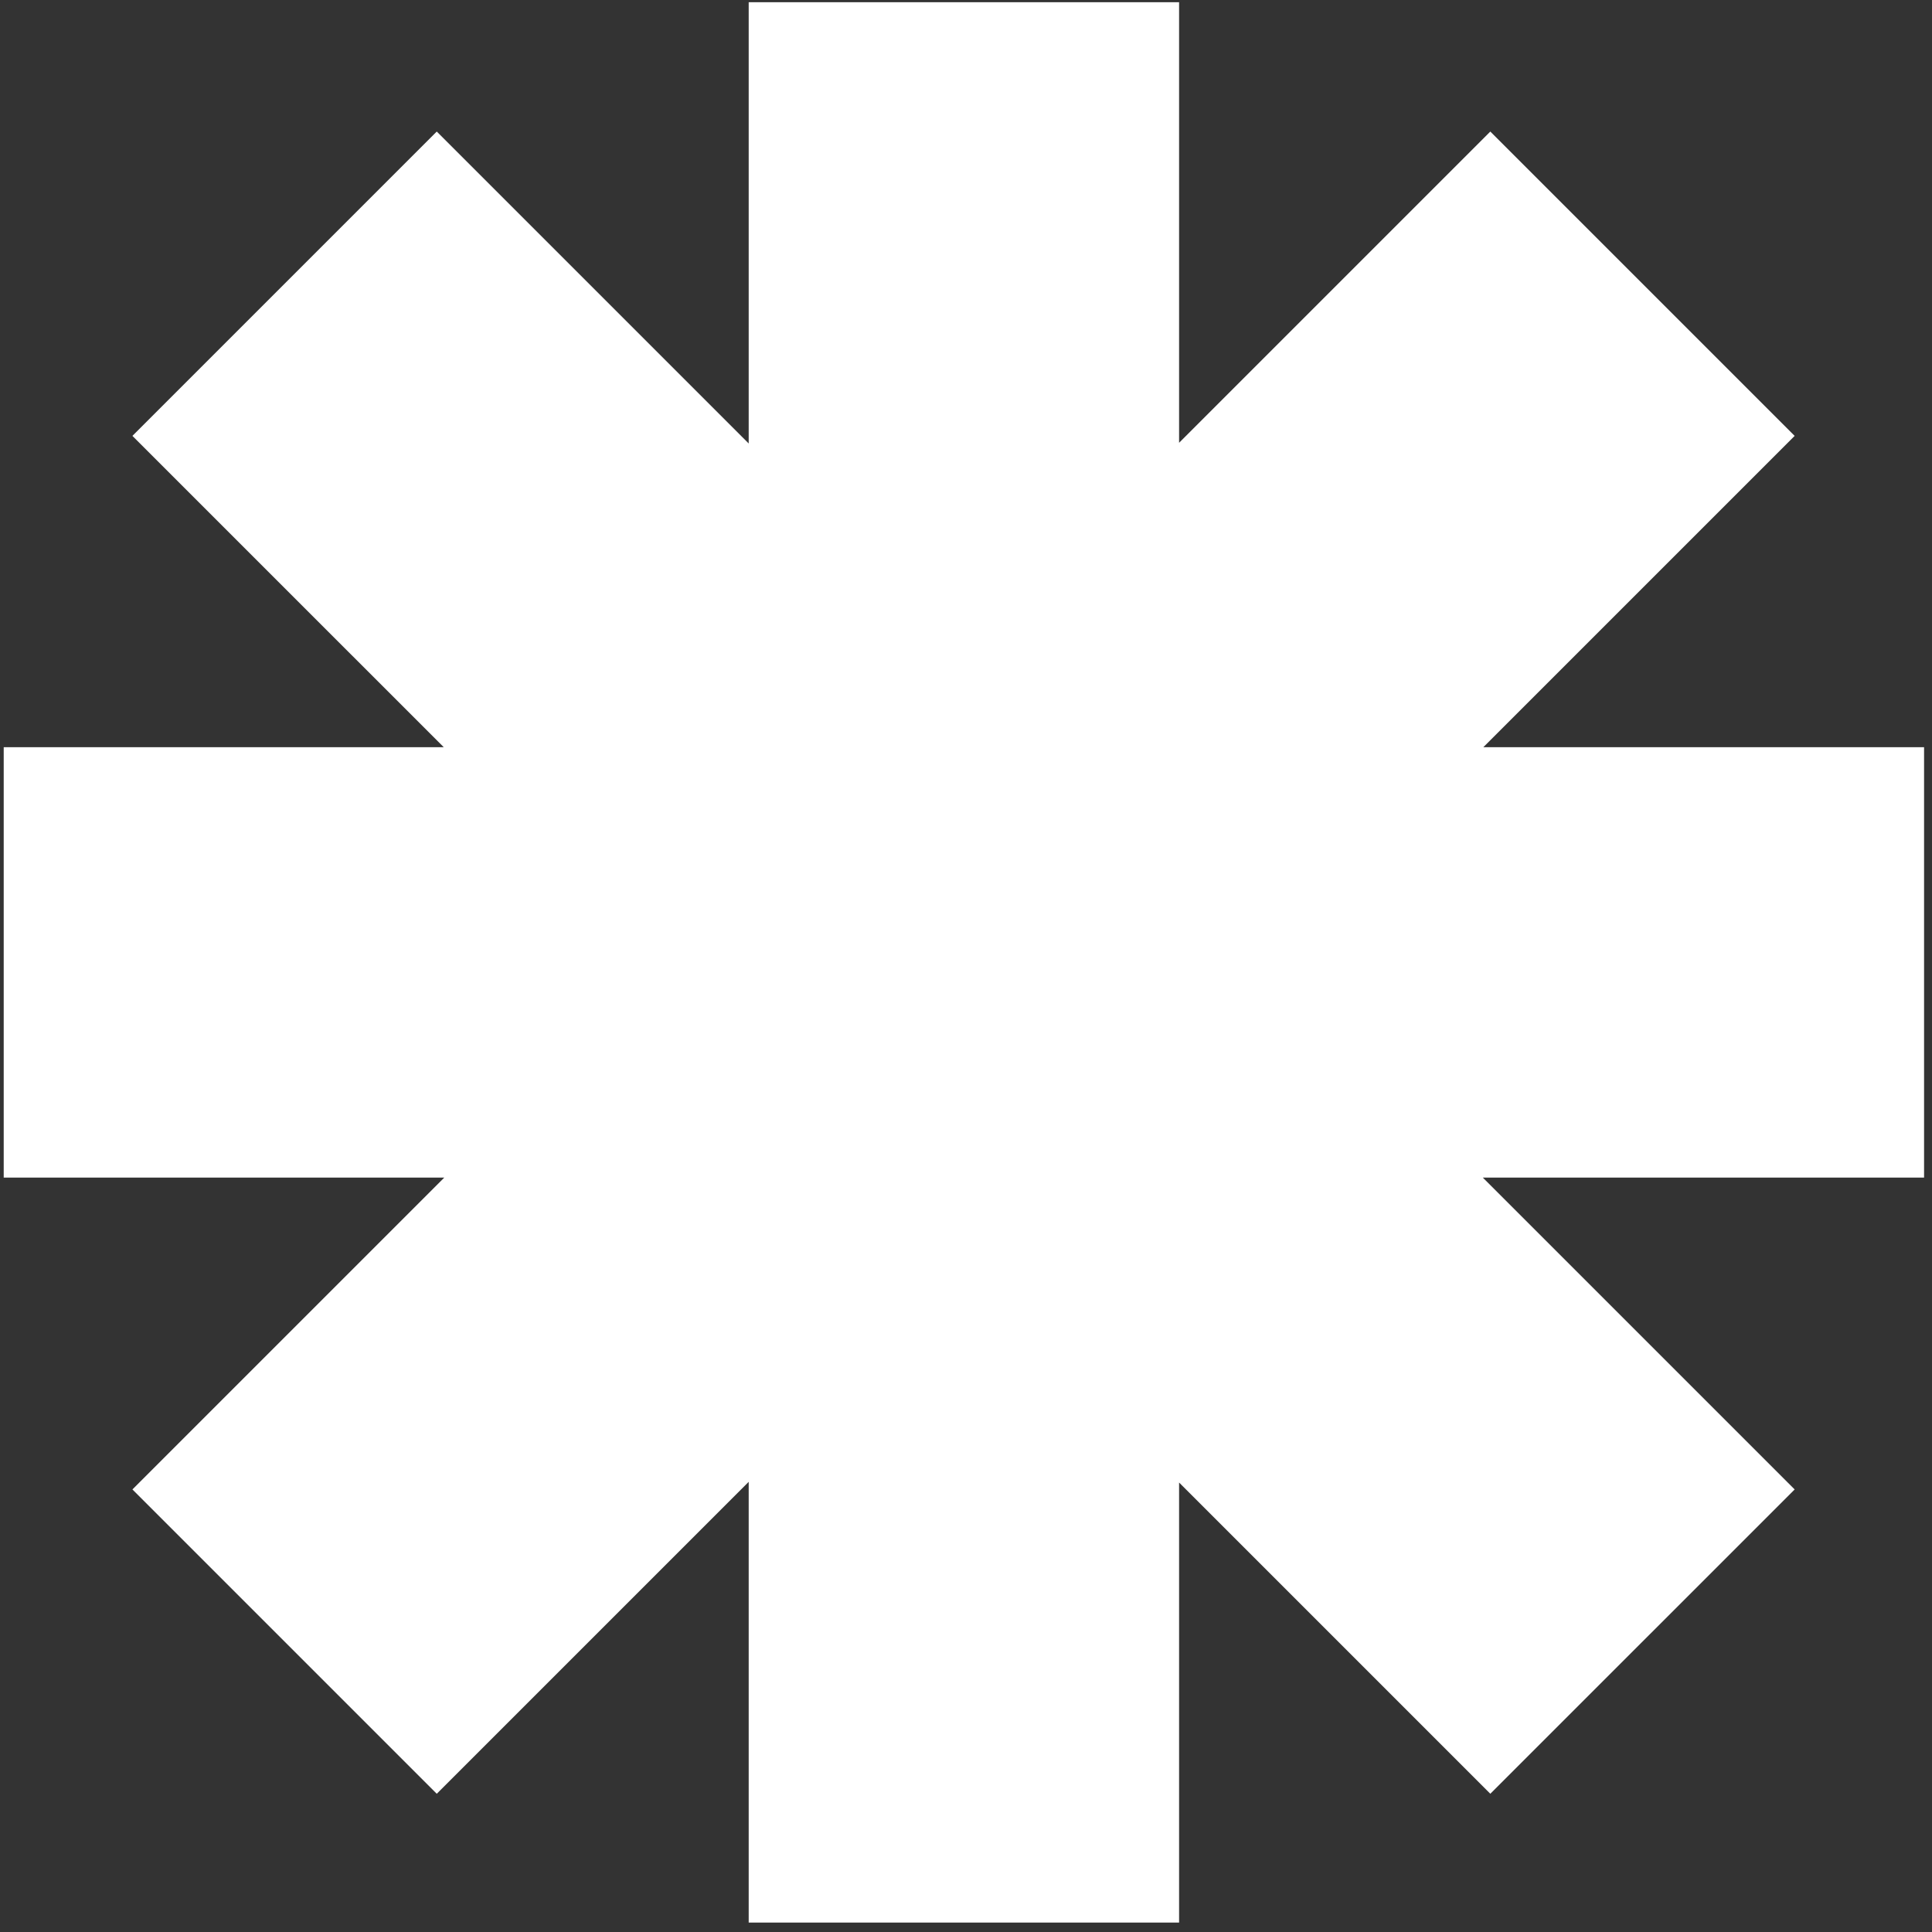 <?xml version="1.0" encoding="UTF-8"?> <svg xmlns="http://www.w3.org/2000/svg" width="166" height="166" viewBox="0 0 166 166" fill="none"><rect x="0" y="0" width="166" height="166" fill="#333333" stroke="none"/> <path d="M64.329 0.19L101.309 0.19L101.309 38.044L128.05 11.303L154.199 37.452L127.45 64.2L165.319 64.2L165.319 101.181L127.405 101.181L154.199 127.975L128.05 154.123L101.309 127.382L101.309 165.19L64.329 165.19L64.329 127.322L37.527 154.123L11.378 127.974L38.172 101.181L0.319 101.181L0.319 64.2L38.127 64.2L11.378 37.452L37.527 11.303L64.329 38.105L64.329 0.19Z" fill="white"></path> </svg> 